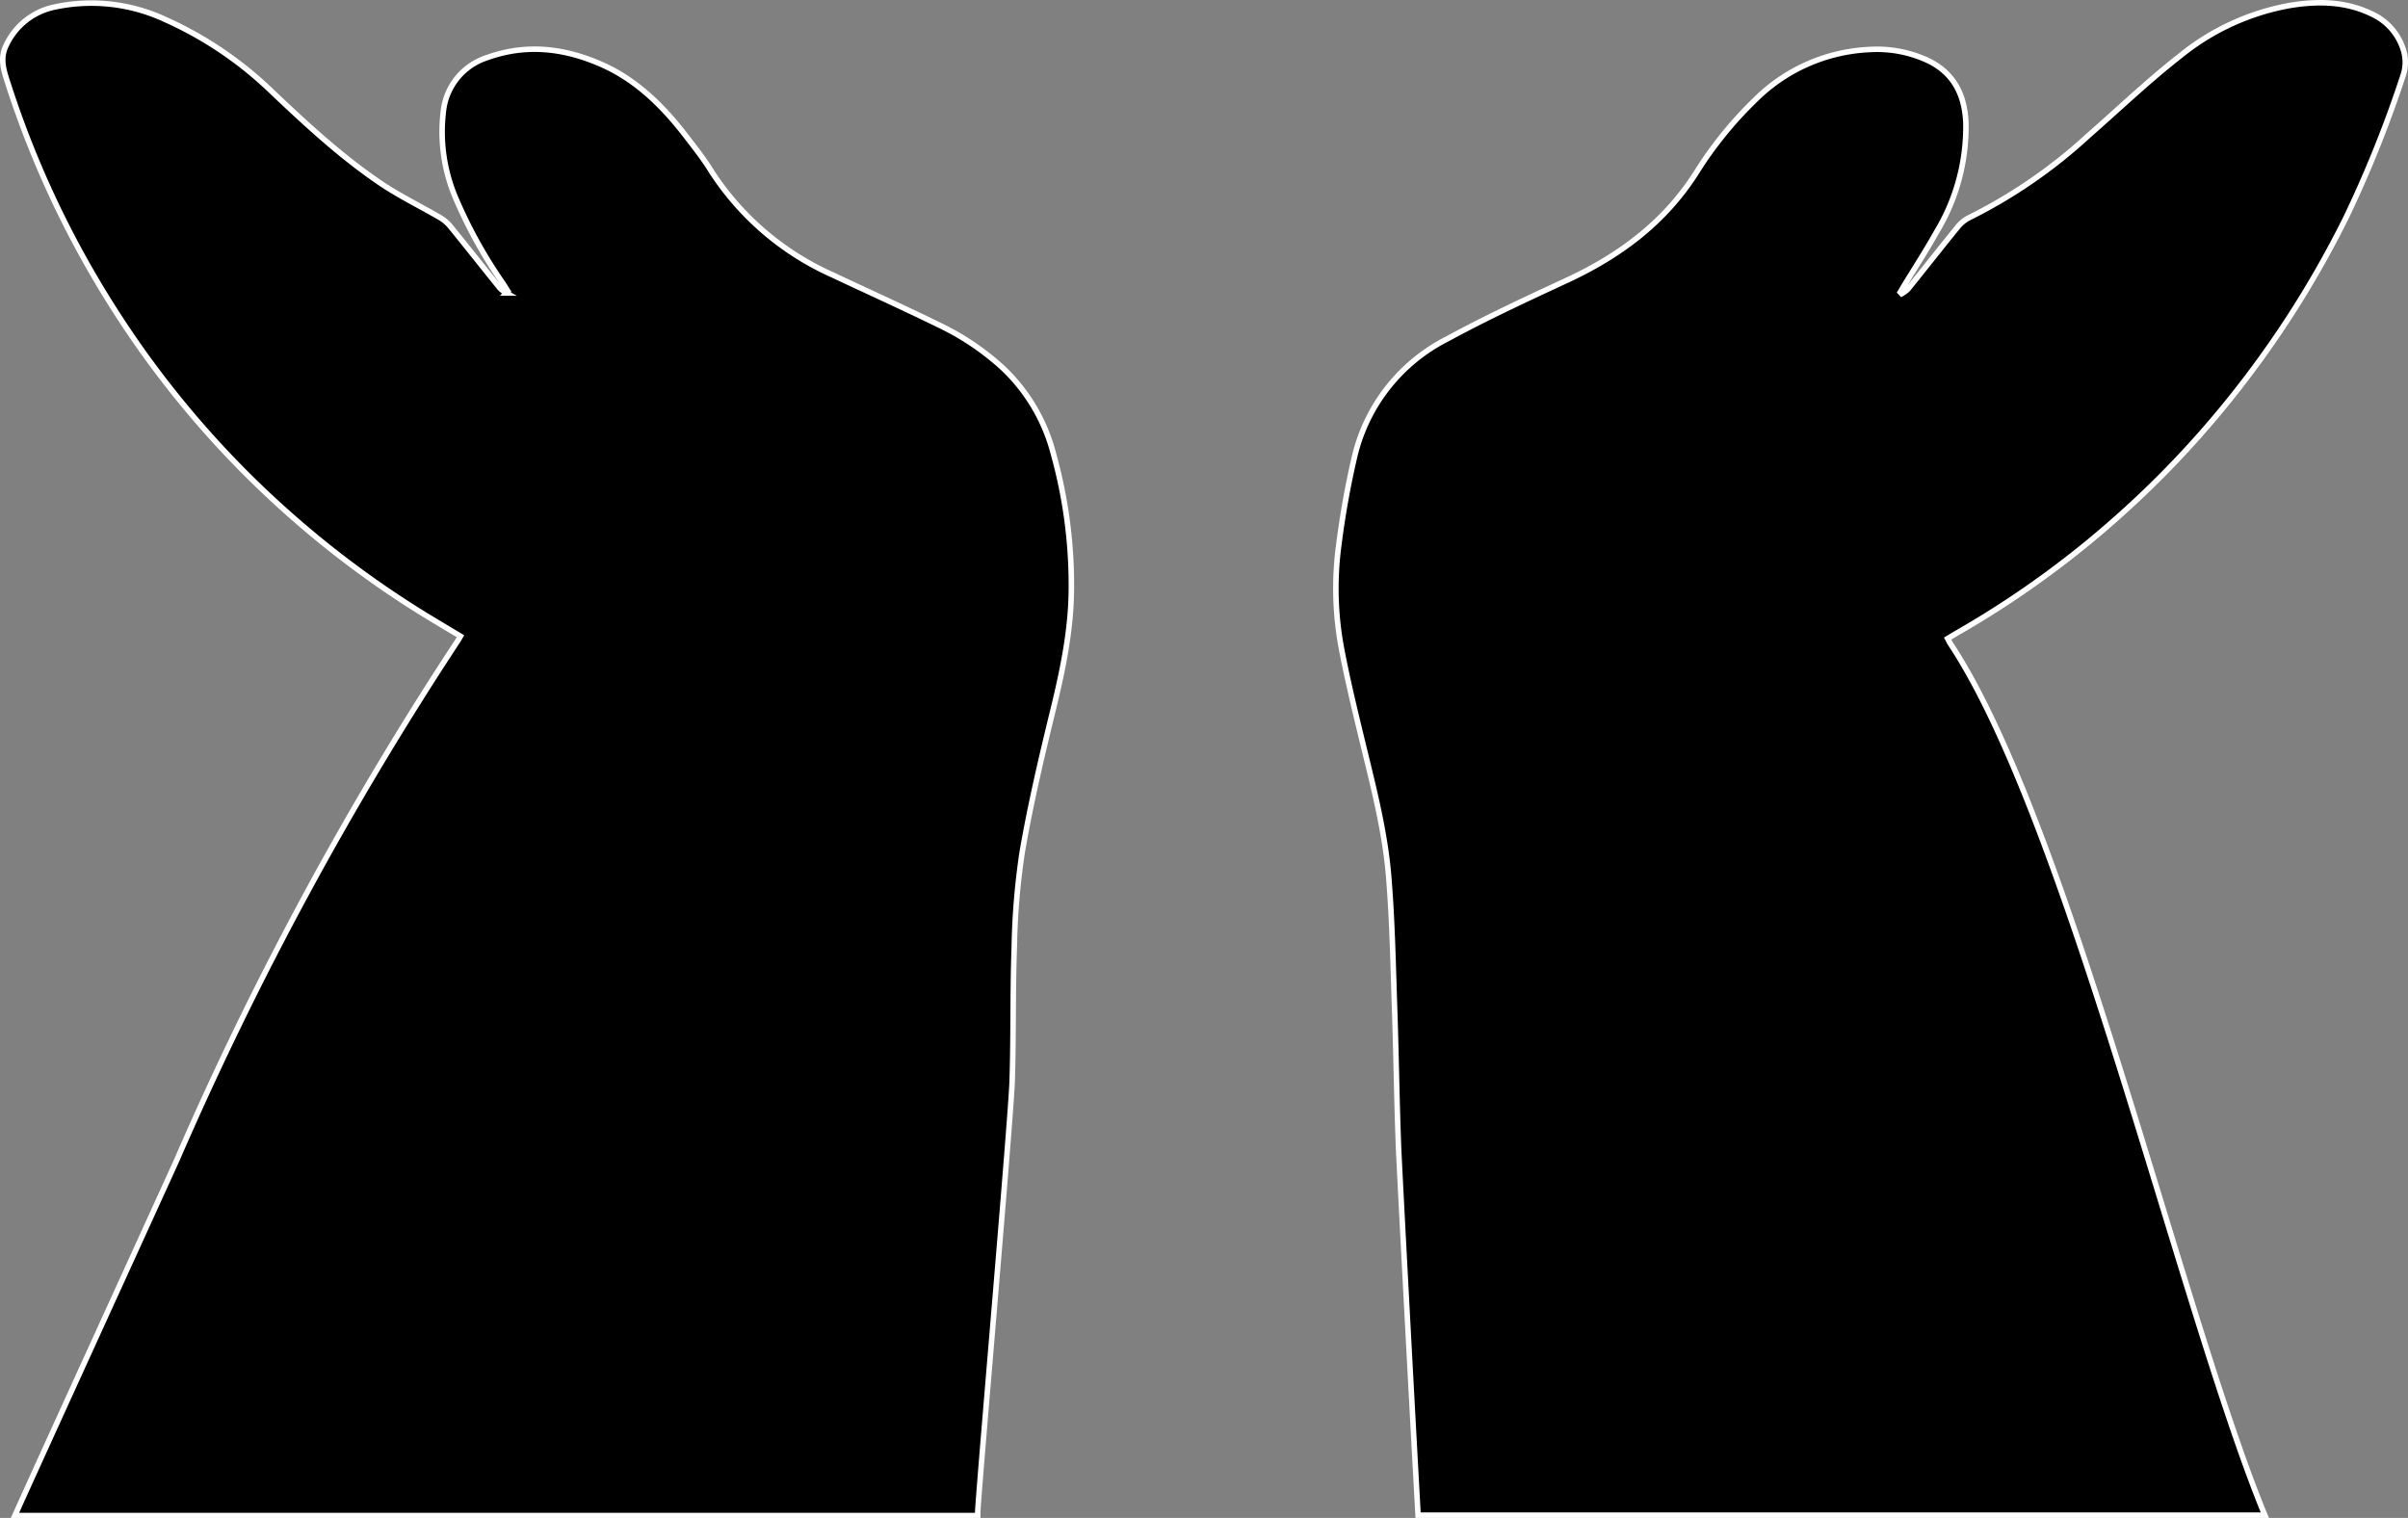 <svg xmlns="http://www.w3.org/2000/svg" viewBox="0 0 328.15 206.86"><rect x="0" y="0" width="328.15" height="206.86" fill="#808080" stroke="none"/><defs><style>.cls-1{stroke:#fff;stroke-miterlimit:10;stroke-width:0.75px;fill-rule:evenodd;}</style></defs><g id="Layer_2" data-name="Layer 2"><g id="Layer_1-2" data-name="Layer 1"><path class="cls-1" d="M185.83,101.76c1.46,6,3,12,3.45,18.18.46,5.83.57,11.69.77,17.54.21,6.16.29,12.32.52,18.48.11,3.07,2.15,41.2,2.68,50.52H308.64c-11.4-27.64-26.82-94.49-42.79-118.67-.16-.24-.28-.5-.44-.79l1.1-.66a130.08,130.08,0,0,0,23.33-17,131.32,131.32,0,0,0,12.72-13.33,135.66,135.66,0,0,0,17.17-26.43,159.73,159.73,0,0,0,7.79-19.43,5.62,5.62,0,0,0,0-3.37A8,8,0,0,0,324,2.31C320.22.19,316.16.07,312.08.74a32.89,32.89,0,0,0-15,6.89c-4.35,3.4-8.36,7.24-12.52,10.88a69.74,69.74,0,0,1-16.27,11.18A4.91,4.91,0,0,0,266.73,31c-2.26,2.78-4.47,5.6-6.72,8.39a4.28,4.28,0,0,1-.86.64l-.2-.21.49-.83c1.49-2.45,3.06-4.86,4.46-7.37a27.68,27.68,0,0,0,4-14.88c-.15-3.73-1.59-6.75-5.11-8.46a16.4,16.4,0,0,0-7.86-1.54,23.61,23.61,0,0,0-15.68,6.81,52.84,52.84,0,0,0-8.14,10.06c-4.32,6.76-10.43,11.27-17.59,14.59-5.49,2.55-11,5.1-16.32,8A24.19,24.19,0,0,0,184.65,62a117.29,117.29,0,0,0-2.2,12.23,44.31,44.31,0,0,0,.4,14.35C183.69,93,184.77,97.37,185.83,101.76Z"/><path class="cls-1" d="M15.41,41.9A131.6,131.6,0,0,0,39.6,70.23,133,133,0,0,0,57.31,83.42c1.8,1.11,3.61,2.18,5.44,3.28-.15.26-.26.47-.39.66A466.06,466.06,0,0,0,24.13,158c-1,2.24-18.21,39.89-22.1,48.53H133.24c0-.18,0-.37,0-.55.31-5.28,4.51-53.32,4.69-58.61.2-6.1.07-12.21.29-18.3a98.66,98.66,0,0,1,1.09-13c1.09-6.31,2.55-12.57,4.07-18.8C144.78,91.57,146,85.89,146,80a66.56,66.56,0,0,0-2.44-18.14,24.5,24.5,0,0,0-6.94-11.75,35.43,35.43,0,0,0-8.59-5.79c-4.84-2.37-9.75-4.59-14.62-6.88A38.17,38.17,0,0,1,97,23.43c-1-1.65-2.23-3.21-3.42-4.76-3-3.93-6.48-7.45-11-9.61C77.29,6.59,71.89,5.85,66.33,7.87a8.65,8.65,0,0,0-5.91,7.31,23,23,0,0,0,1.76,12A64.62,64.62,0,0,0,68.6,38.7l.62,1-.22.23a4,4,0,0,1-.86-.65c-2.27-2.81-4.5-5.64-6.78-8.44a5.35,5.35,0,0,0-1.43-1.21c-2.58-1.5-5.28-2.82-7.77-4.46C46.64,21.48,41.81,17,37,12.44A50.59,50.59,0,0,0,22.61,2.7,23.84,23.84,0,0,0,7.25,1,9.35,9.35,0,0,0,.86,6.14C-.08,8,.54,9.69,1.12,11.48A132.69,132.69,0,0,0,15.41,41.9Z"/></g></g></svg>